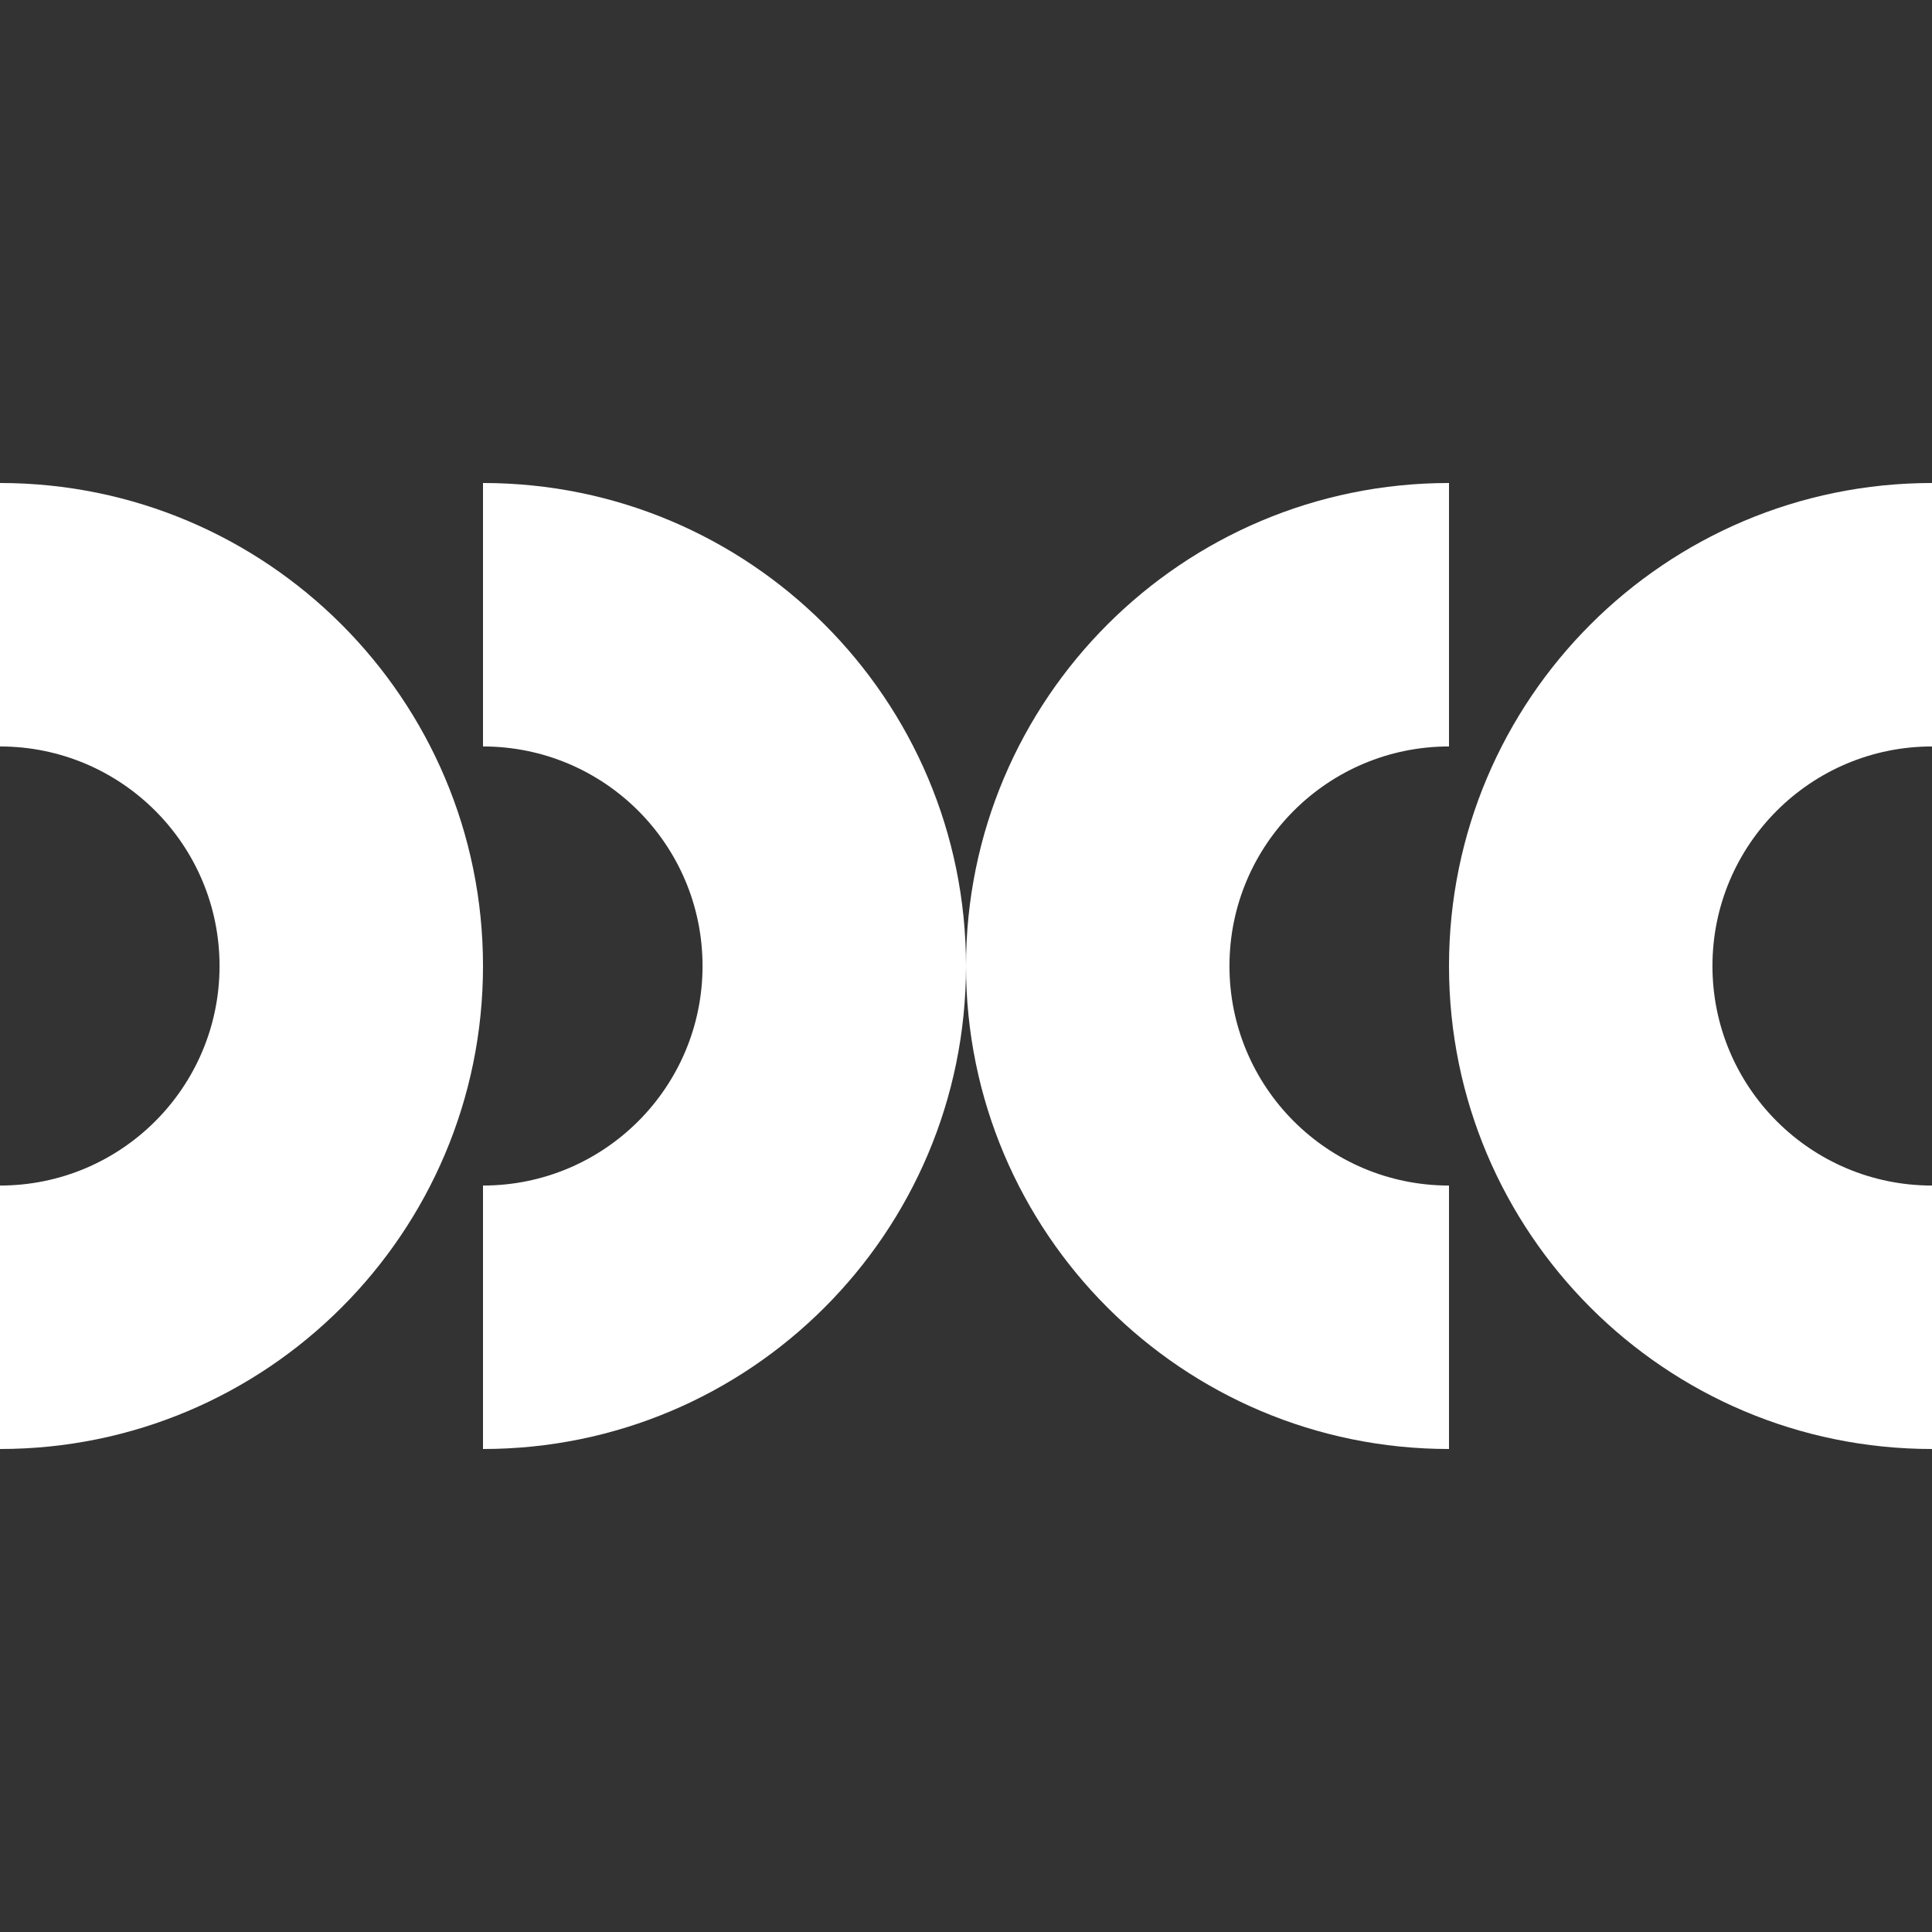 <svg width="352" height="352" viewBox="0 0 352 352" fill="none" xmlns="http://www.w3.org/2000/svg">
<rect x="0" y="0" width="352" height="352" fill="#333333" stroke="none"/>
<path fill-rule="evenodd" clip-rule="evenodd" d="M264 216V264C215.4 264 176 224.6 176 176C176 127.4 215.4 88 264 88V136C241.909 136 224 153.909 224 176C224 198.091 241.909 216 264 216Z" fill="white"/>
<path fill-rule="evenodd" clip-rule="evenodd" d="M88 136C110.091 136 128 153.909 128 176C128 198.091 110.091 216 88 216V264C136.6 264 176 224.6 176 176C176 127.4 136.6 88 88 88L88 136Z" fill="white"/>
<path fill-rule="evenodd" clip-rule="evenodd" d="M352 216V264C303.4 264 264 224.6 264 176C264 127.4 303.4 88 352 88V136C329.909 136 312 153.909 312 176C312 198.091 329.909 216 352 216Z" fill="white"/>
<path fill-rule="evenodd" clip-rule="evenodd" d="M0 136C22.091 136 40 153.909 40 176C40 198.091 22.091 216 0 216V264C48.6 264 88 224.6 88 176C88 127.4 48.6 88 1.53864e-05 88L0 136Z" fill="white"/>
</svg>
